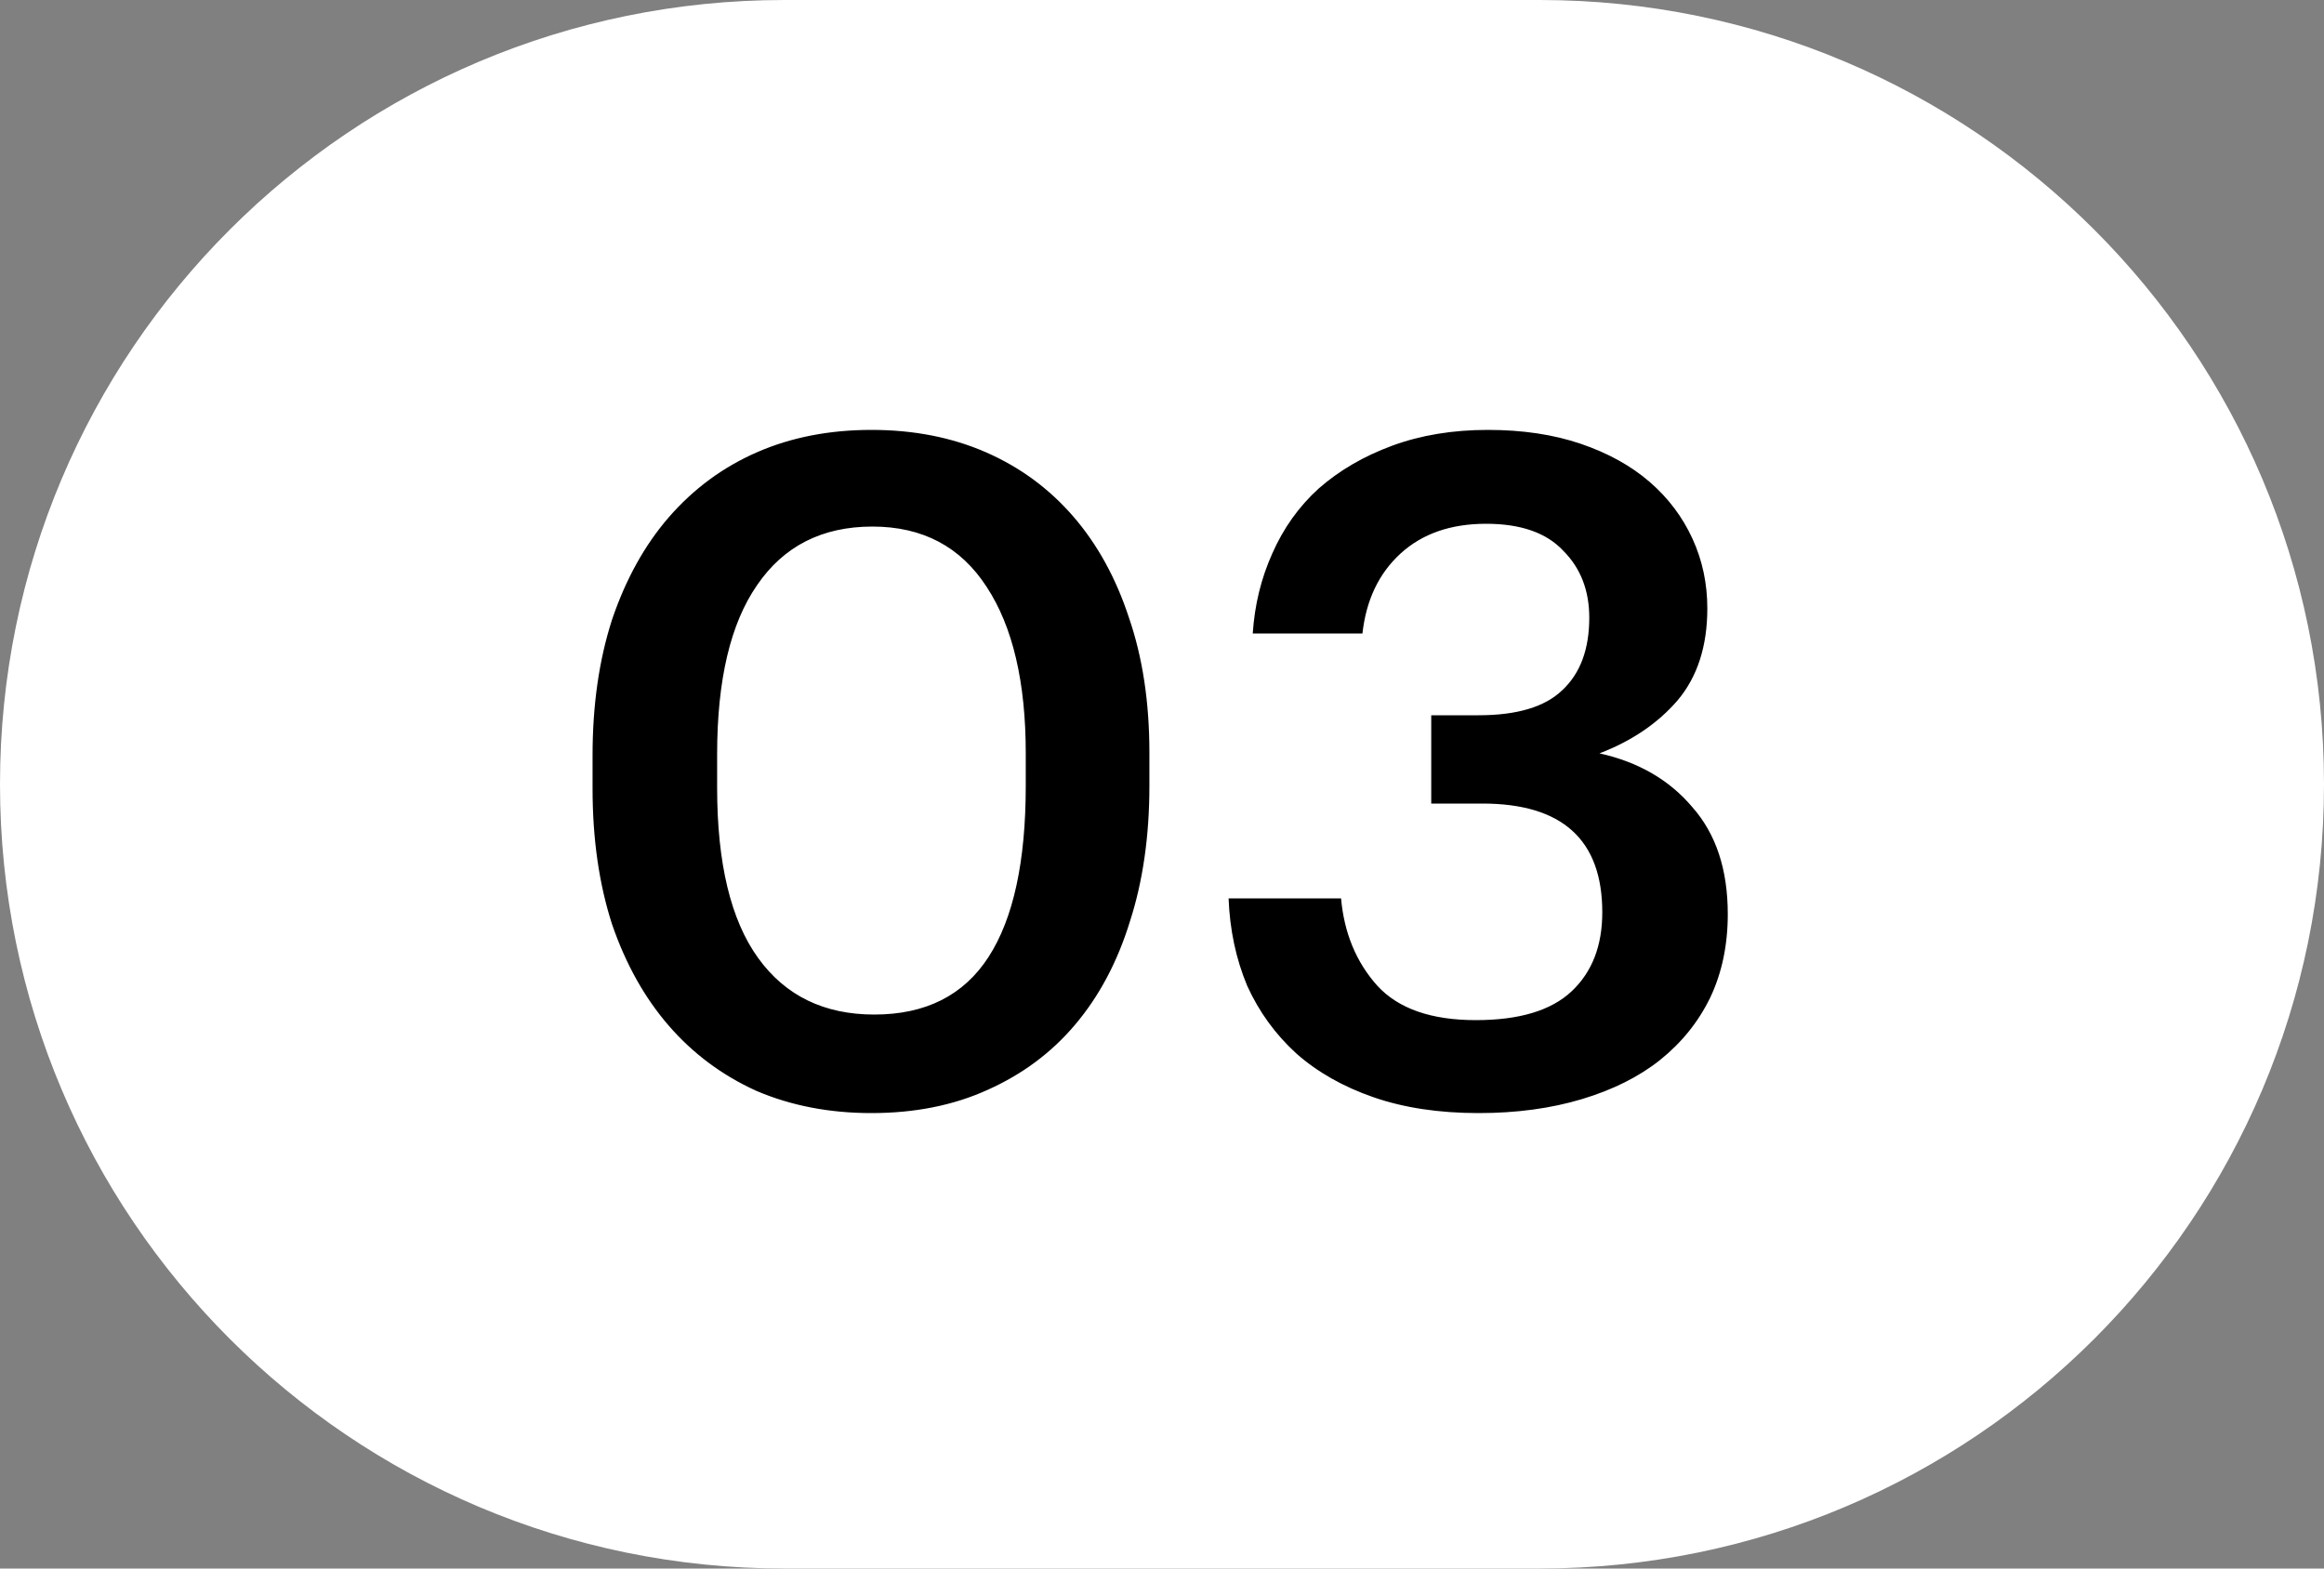 <?xml version="1.0" encoding="UTF-8"?> <svg xmlns="http://www.w3.org/2000/svg" width="40" height="27" viewBox="0 0 40 27" fill="none"><rect x="0" y="0" width="40" height="27" fill="#808080" stroke="none"/> <path d="M13.5 0.5L26.5 0.5C33.68 0.5 39.5 6.32 39.5 13.5C39.5 20.68 33.68 26.5 26.5 26.5H13.5C6.32 26.5 0.5 20.68 0.5 13.5C0.5 6.32 6.32 0.5 13.5 0.5Z" fill="white" stroke="white"></path> <path d="M15.047 17.464C15.932 17.464 16.588 17.133 17.015 16.472C17.442 15.811 17.655 14.829 17.655 13.528V12.968C17.655 11.741 17.431 10.787 16.983 10.104C16.535 9.411 15.879 9.064 15.015 9.064C14.151 9.064 13.489 9.4 13.031 10.072C12.572 10.733 12.343 11.704 12.343 12.984V13.56C12.343 14.861 12.578 15.837 13.047 16.488C13.516 17.139 14.183 17.464 15.047 17.464ZM14.999 19.16C14.274 19.16 13.612 19.032 13.015 18.776C12.428 18.509 11.927 18.136 11.511 17.656C11.095 17.176 10.77 16.595 10.535 15.912C10.311 15.219 10.199 14.44 10.199 13.576V13C10.199 12.136 10.311 11.357 10.535 10.664C10.77 9.971 11.095 9.384 11.511 8.904C11.938 8.413 12.444 8.04 13.031 7.784C13.617 7.528 14.274 7.4 14.999 7.4C15.724 7.4 16.38 7.528 16.967 7.784C17.553 8.04 18.055 8.408 18.471 8.888C18.887 9.368 19.207 9.949 19.431 10.632C19.666 11.315 19.783 12.088 19.783 12.952V13.528C19.783 14.392 19.671 15.171 19.447 15.864C19.233 16.557 18.919 17.149 18.503 17.64C18.098 18.12 17.596 18.493 16.999 18.76C16.412 19.027 15.745 19.16 14.999 19.16ZM25.45 19.16C24.767 19.16 24.165 19.069 23.642 18.888C23.119 18.707 22.677 18.456 22.314 18.136C21.951 17.805 21.669 17.416 21.466 16.968C21.274 16.509 21.167 16.008 21.146 15.464H23.082C23.135 16.061 23.343 16.563 23.706 16.968C24.069 17.363 24.634 17.56 25.402 17.56C26.149 17.56 26.698 17.395 27.05 17.064C27.402 16.733 27.578 16.28 27.578 15.704C27.578 14.456 26.89 13.832 25.514 13.832H24.634V12.312H25.45C26.111 12.312 26.591 12.168 26.89 11.88C27.199 11.592 27.354 11.176 27.354 10.632C27.354 10.163 27.205 9.779 26.906 9.48C26.618 9.171 26.175 9.016 25.578 9.016C24.97 9.016 24.479 9.187 24.106 9.528C23.733 9.869 23.514 10.328 23.45 10.904H21.562C21.594 10.413 21.706 9.955 21.898 9.528C22.09 9.091 22.357 8.717 22.698 8.408C23.05 8.099 23.471 7.853 23.962 7.672C24.453 7.491 25.002 7.4 25.61 7.4C26.207 7.4 26.741 7.48 27.21 7.64C27.679 7.8 28.074 8.019 28.394 8.296C28.714 8.573 28.959 8.899 29.13 9.272C29.301 9.645 29.386 10.045 29.386 10.472C29.386 11.123 29.215 11.651 28.874 12.056C28.533 12.451 28.085 12.755 27.53 12.968C28.202 13.117 28.735 13.427 29.13 13.896C29.535 14.355 29.738 14.968 29.738 15.736C29.738 16.269 29.637 16.749 29.434 17.176C29.231 17.592 28.943 17.949 28.57 18.248C28.207 18.536 27.759 18.76 27.226 18.92C26.693 19.08 26.101 19.16 25.45 19.16Z" fill="black"></path> </svg> 